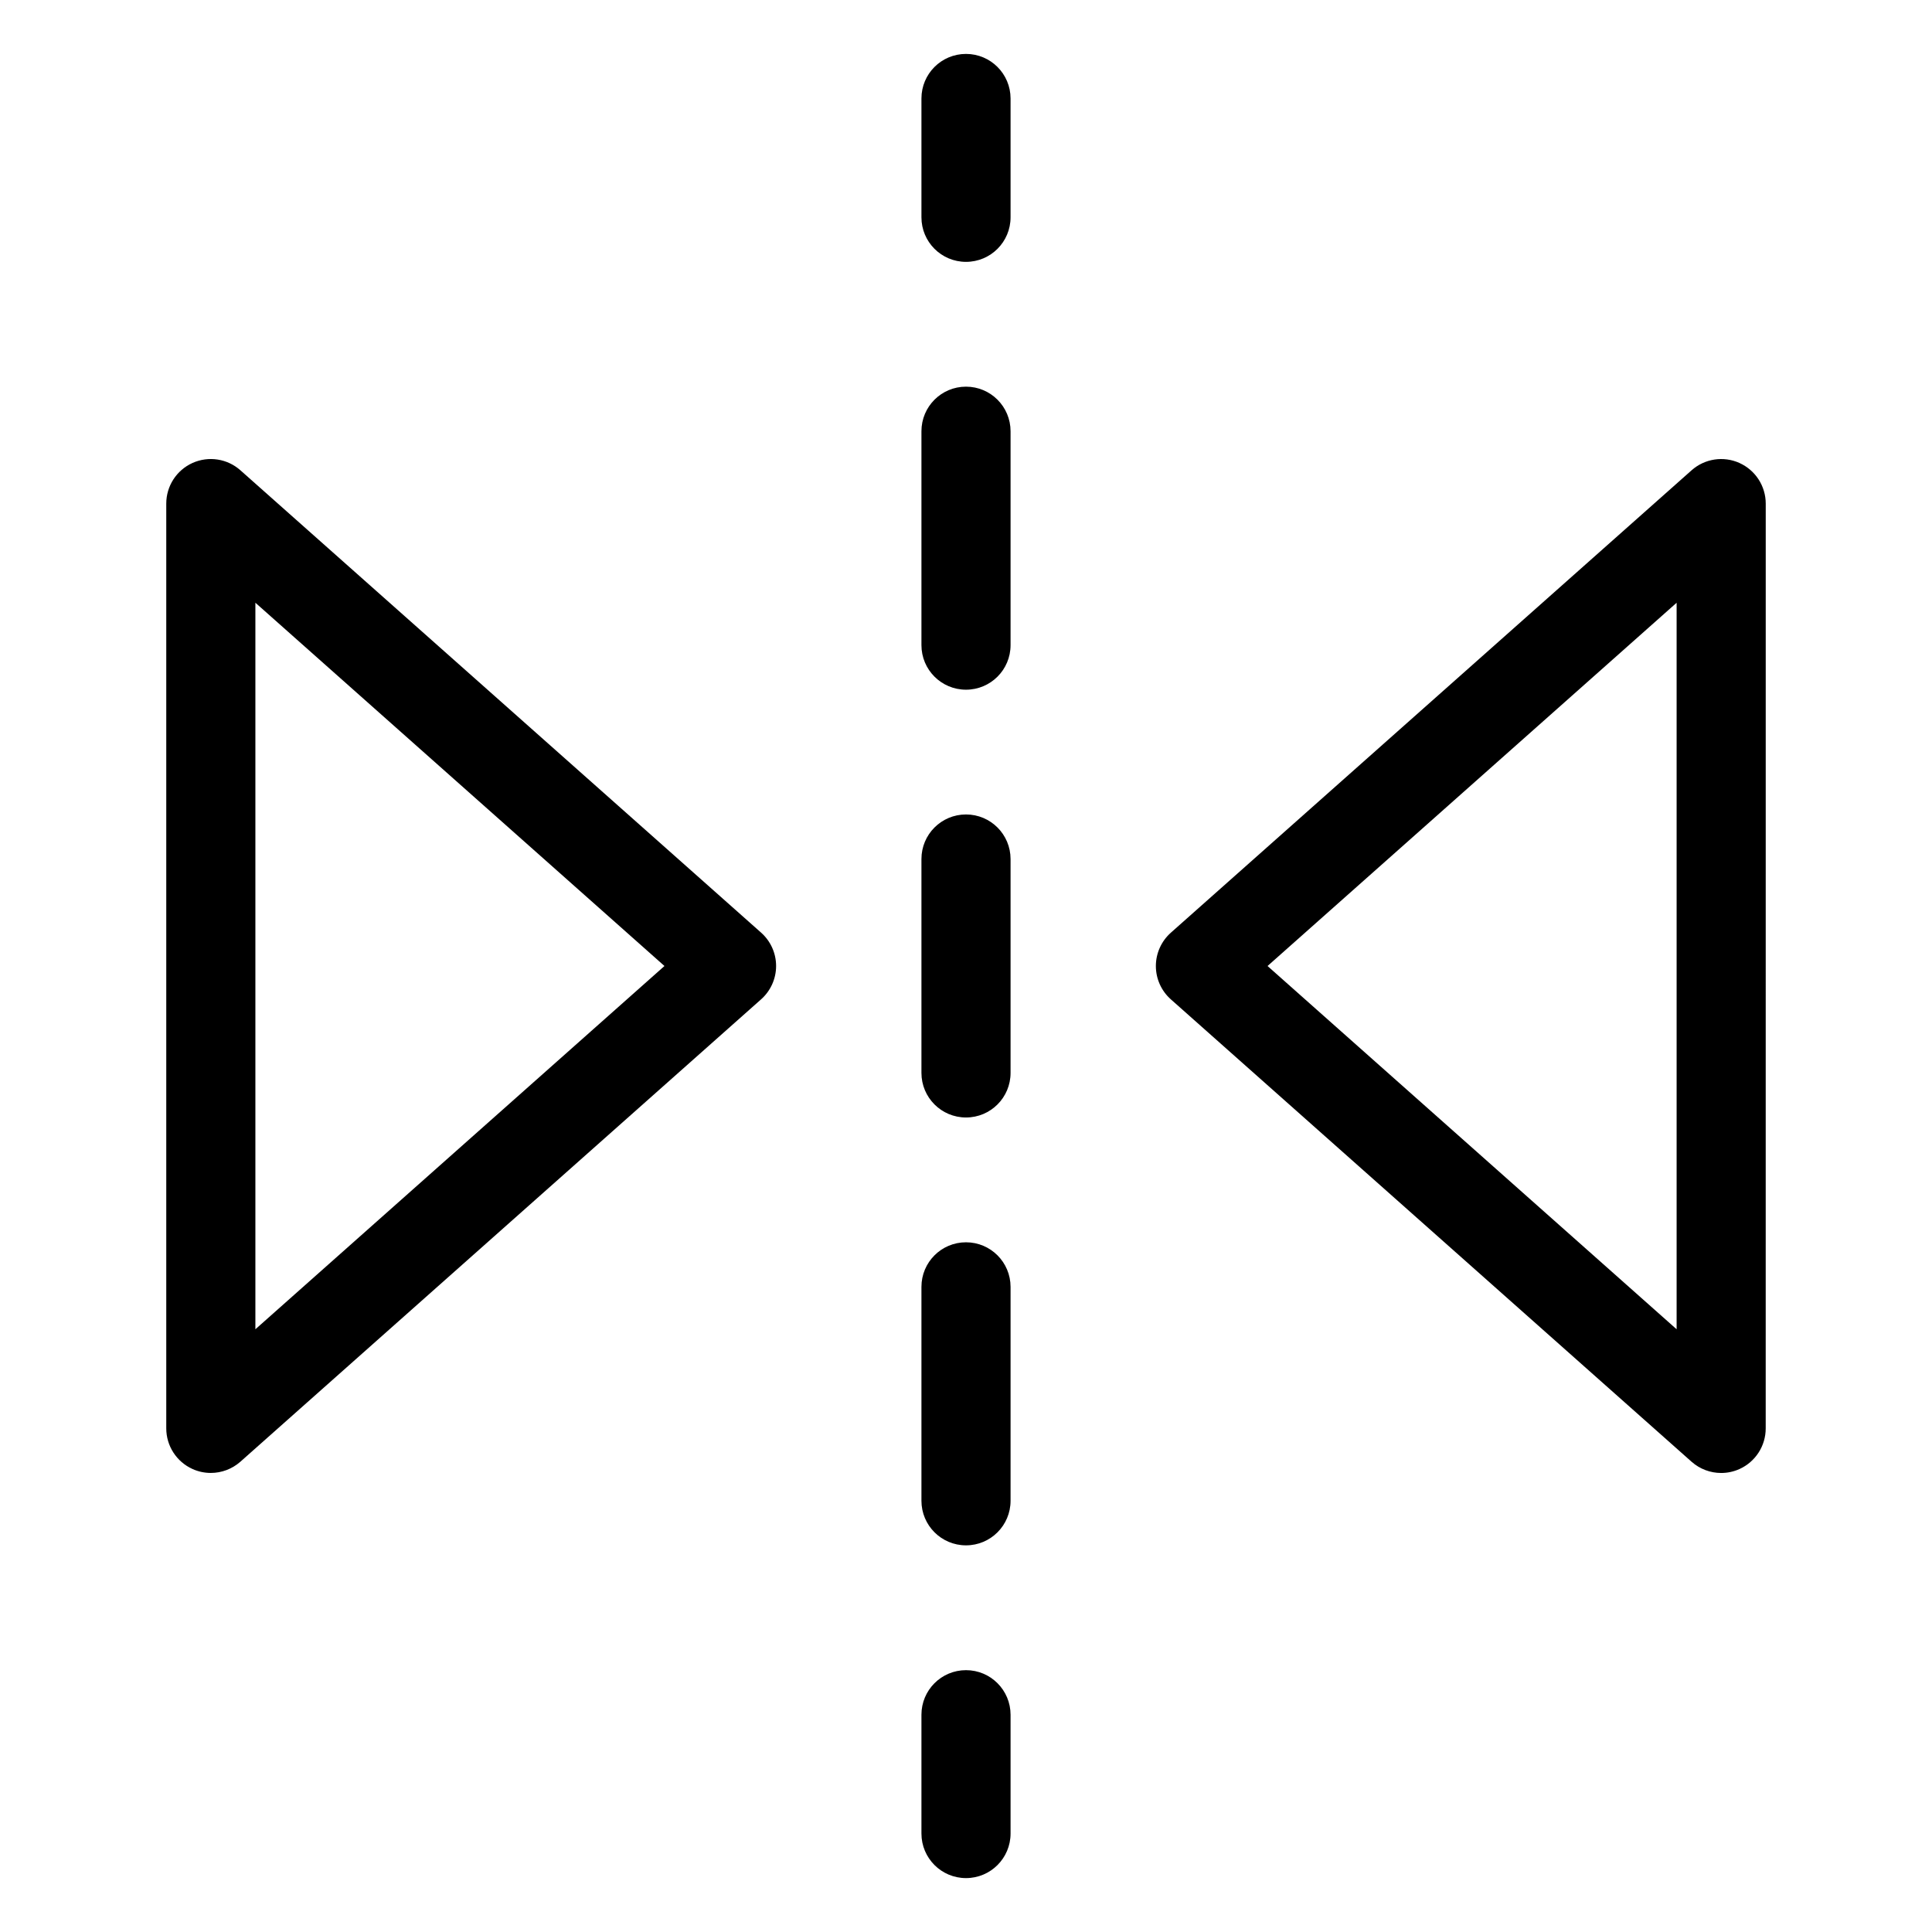 <?xml version="1.0" encoding="UTF-8"?>
<!-- Uploaded to: SVG Repo, www.svgrepo.com, Generator: SVG Repo Mixer Tools -->
<svg fill="#000000" width="800px" height="800px" version="1.1" viewBox="144 144 512 512" xmlns="http://www.w3.org/2000/svg">
 <g>
  <path d="m207.71 268.63c-3.481-3.094-8.43-3.848-12.684-1.945-4.242 1.906-6.965 6.125-6.965 10.77v245.08c0 4.652 2.731 8.863 6.965 10.77 1.551 0.699 3.195 1.039 4.832 1.039 2.832 0 5.637-1.023 7.848-2.977l138-122.54c2.519-2.242 3.969-5.457 3.969-8.832 0-3.379-1.449-6.59-3.969-8.832zm3.969 227.64v-192.54l108.41 96.27z"/>
  <path d="m604.97 266.69c-4.242-1.906-9.203-1.148-12.684 1.945l-138 122.54c-2.519 2.242-3.969 5.457-3.969 8.832 0 3.379 1.449 6.59 3.969 8.832l138 122.54c2.203 1.953 5.008 2.977 7.84 2.977 1.637 0 3.289-0.34 4.84-1.039 4.234-1.906 6.965-6.117 6.965-10.77l0.008-245.08c0-4.652-2.731-8.863-6.969-10.773zm-16.648 229.58-108.41-96.266 108.41-96.266v192.53z"/>
  <path d="m400 158.29c-6.527 0-11.809 5.281-11.809 11.809v31.488c0 6.527 5.281 11.809 11.809 11.809s11.809-5.281 11.809-11.809v-31.488c-0.004-6.519-5.285-11.809-11.809-11.809z"/>
  <path d="m400 359.84c-6.527 0-11.809 5.281-11.809 11.809v56.688c0 6.519 5.281 11.809 11.809 11.809s11.809-5.289 11.809-11.809v-56.688c-0.004-6.519-5.285-11.809-11.809-11.809z"/>
  <path d="m400 473.22c-6.527 0-11.809 5.289-11.809 11.809v56.695c0 6.519 5.281 11.809 11.809 11.809s11.809-5.289 11.809-11.809v-56.695c-0.004-6.516-5.285-11.809-11.809-11.809z"/>
  <path d="m400 246.47c-6.527 0-11.809 5.281-11.809 11.809v56.688c0 6.527 5.281 11.809 11.809 11.809s11.809-5.281 11.809-11.809v-56.688c-0.004-6.523-5.285-11.809-11.809-11.809z"/>
  <path d="m400 586.61c-6.527 0-11.809 5.289-11.809 11.809v31.488c0 6.519 5.281 11.809 11.809 11.809s11.809-5.289 11.809-11.809v-31.488c-0.004-6.519-5.285-11.809-11.809-11.809z"/>
 </g>
</svg>